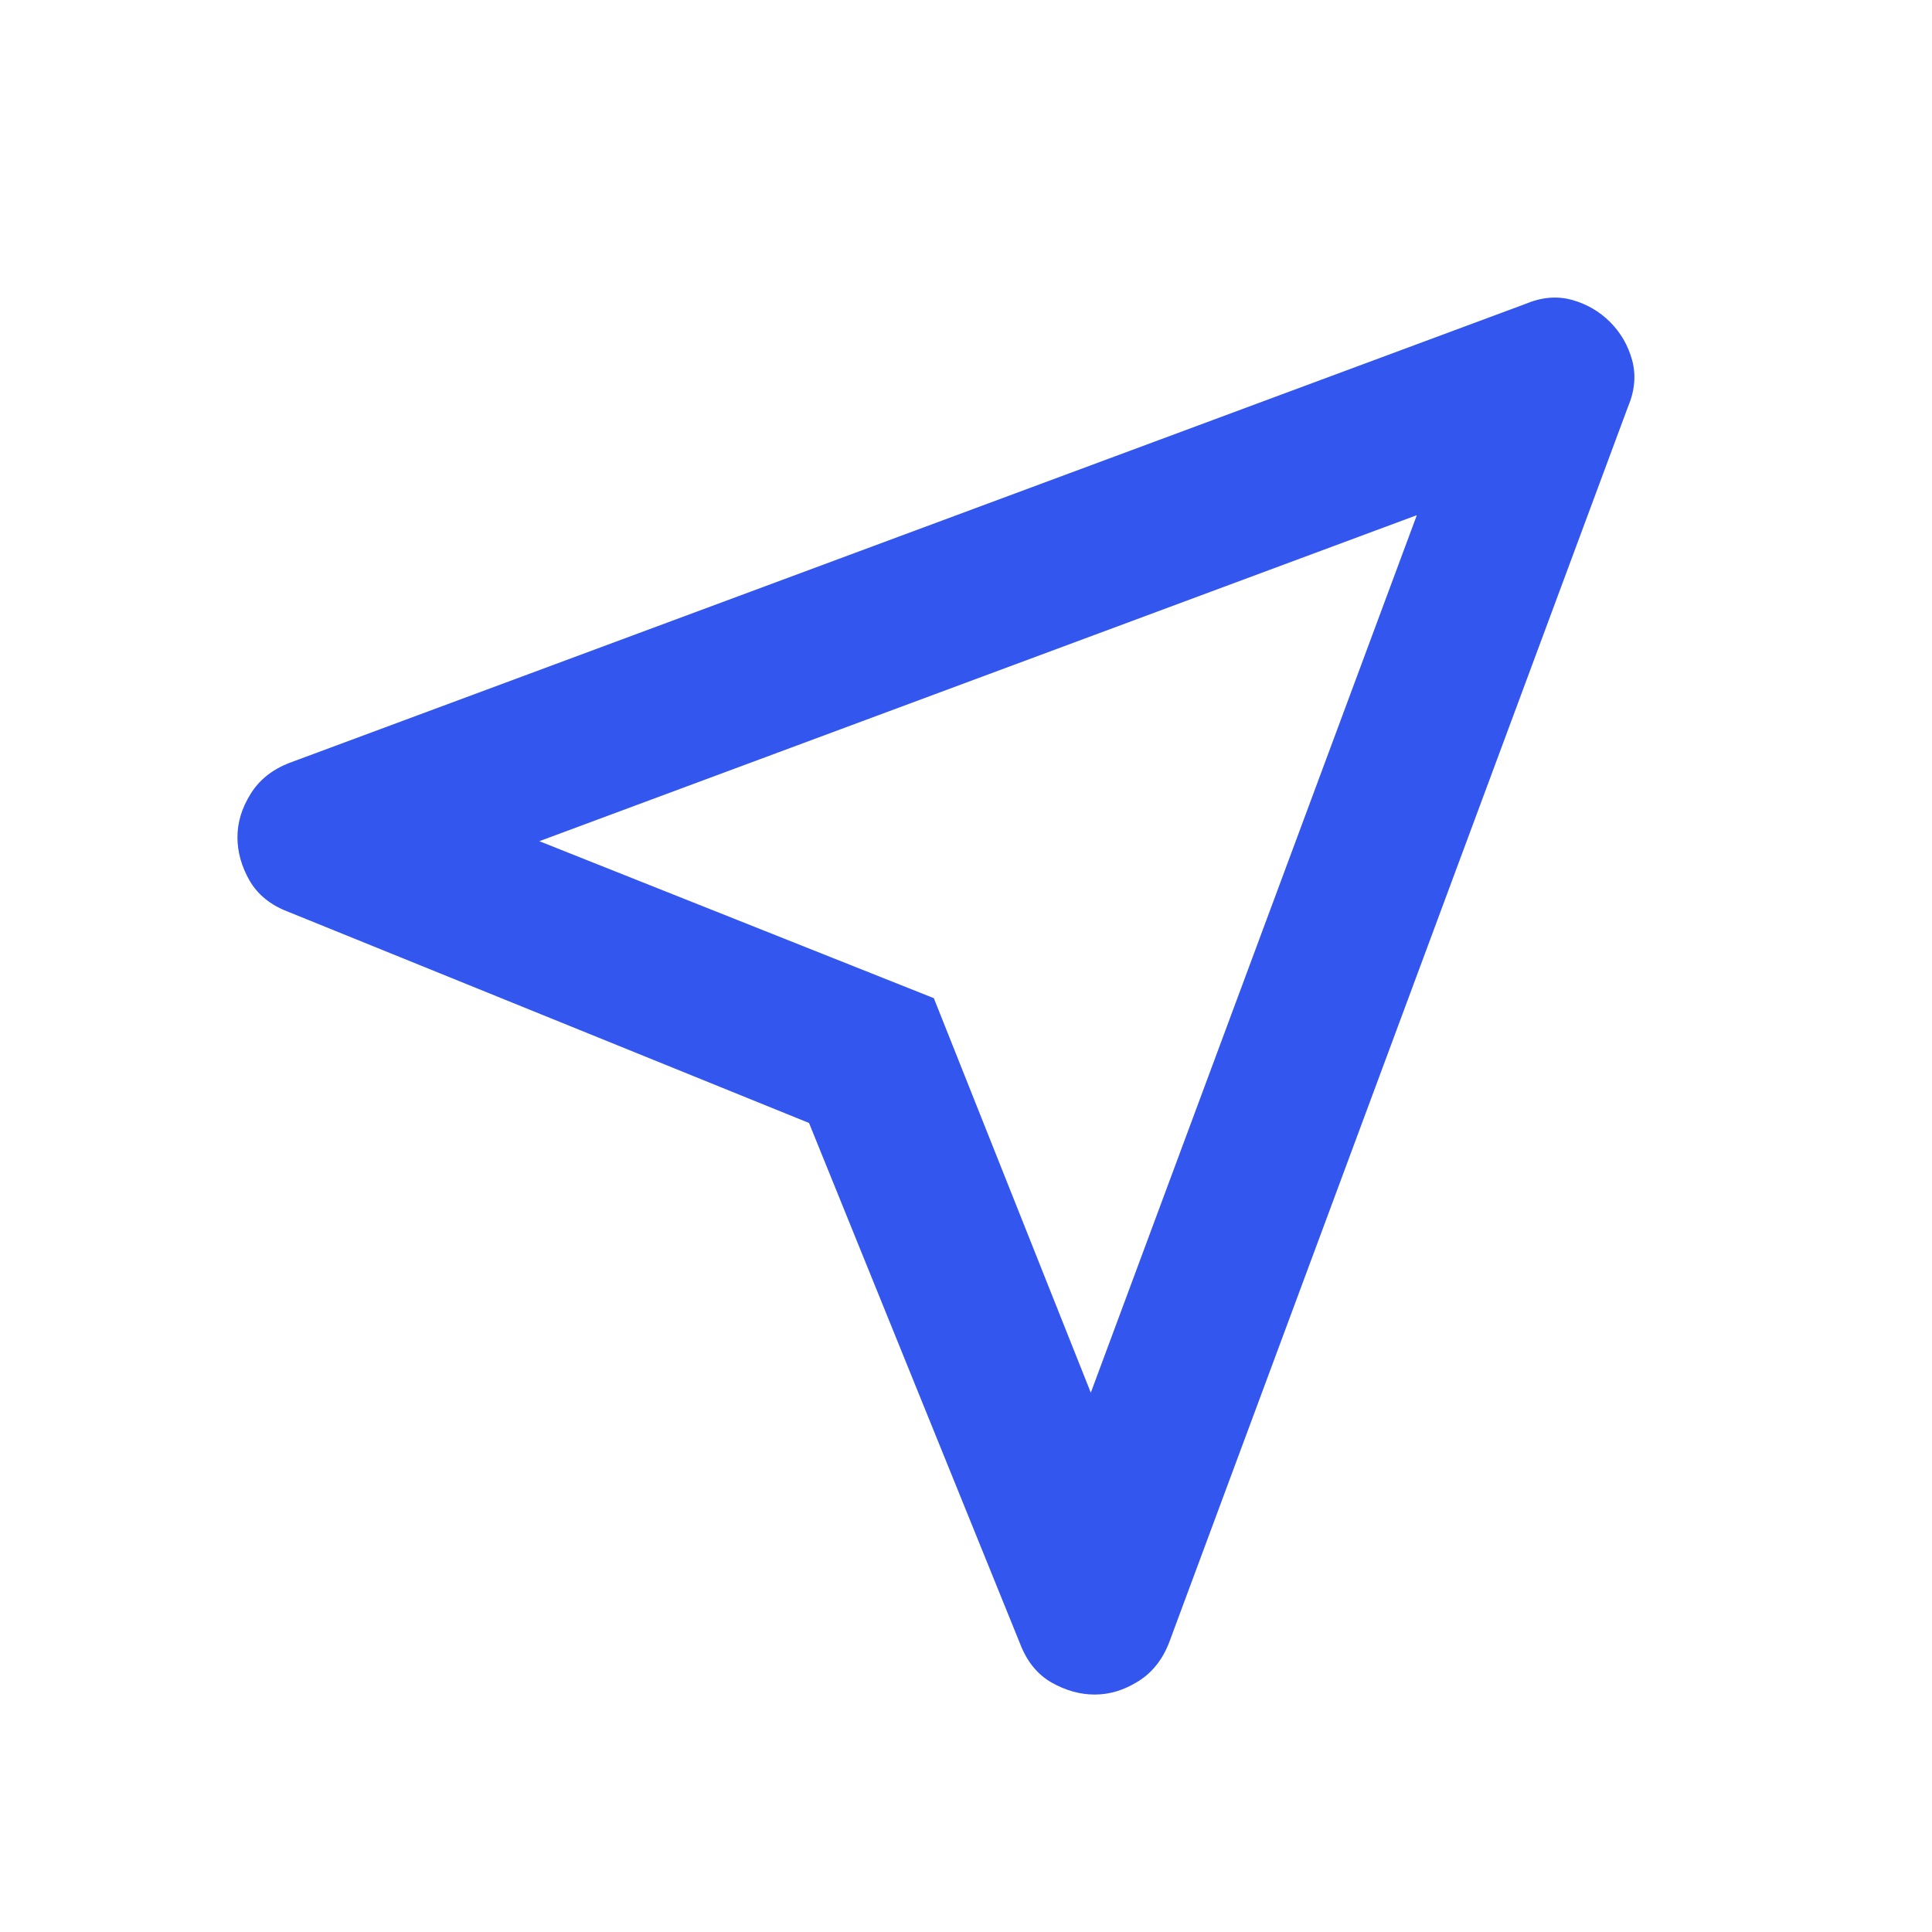 <svg width="20" height="20" viewBox="0 0 20 20" fill="none" xmlns="http://www.w3.org/2000/svg">
<mask id="mask0_2122_3856" style="mask-type:alpha" maskUnits="userSpaceOnUse" x="0" y="0" width="20" height="20">
<rect width="20" height="20" fill="#D9D9D9"/>
</mask>
<g mask="url(#mask0_2122_3856)">
<path d="M8.375 11.625L2.979 9.437C2.799 9.368 2.667 9.26 2.583 9.115C2.5 8.969 2.458 8.819 2.458 8.667C2.458 8.514 2.503 8.365 2.594 8.219C2.684 8.073 2.819 7.965 3 7.896L15.792 3.146C15.958 3.076 16.118 3.062 16.271 3.104C16.424 3.146 16.555 3.222 16.667 3.333C16.778 3.444 16.854 3.576 16.896 3.729C16.937 3.882 16.924 4.042 16.854 4.208L12.104 17C12.035 17.18 11.927 17.316 11.781 17.406C11.635 17.497 11.486 17.542 11.333 17.542C11.181 17.542 11.031 17.5 10.885 17.417C10.739 17.333 10.632 17.201 10.562 17.021L8.375 11.625ZM11.292 14.417L14.667 5.333L5.583 8.708L9.667 10.333L11.292 14.417Z" fill="#3356EE"/>
</g>
</svg>
